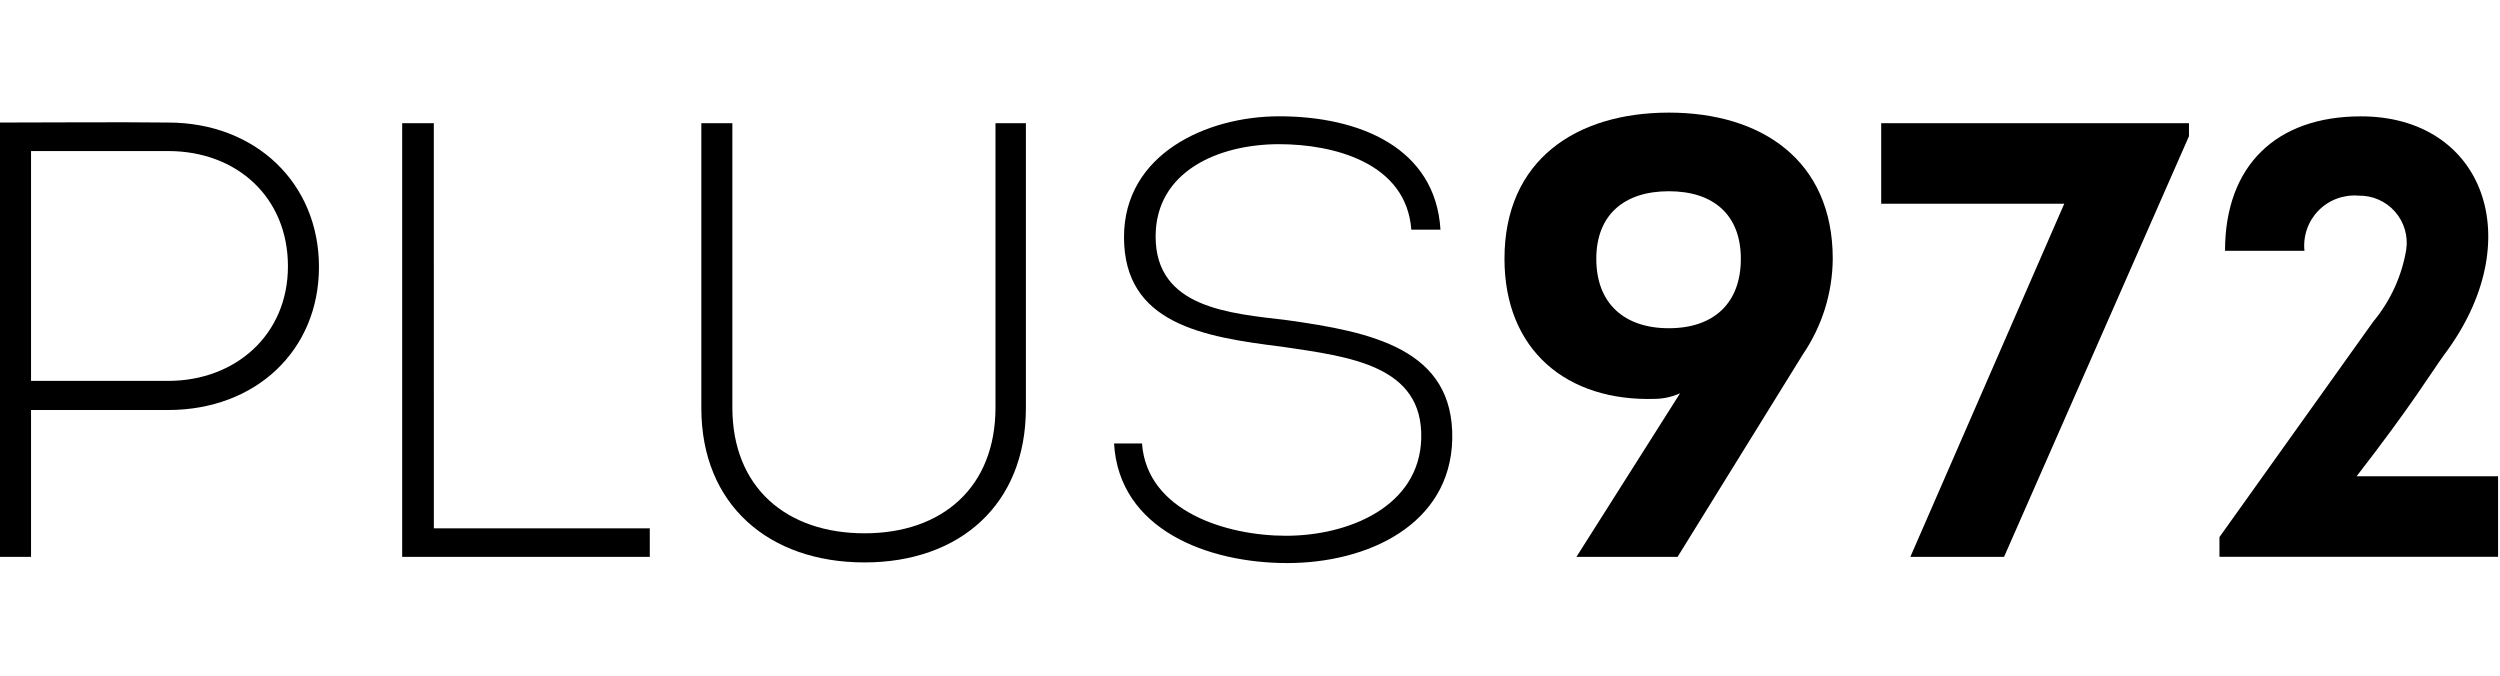 <svg width="222" height="60" viewBox="0 0 222 60" fill="none" xmlns="http://www.w3.org/2000/svg">
<g clip-path="url(#clip0_1180_203)">
<path d="M0 49.447V10.882C4.85 10.882 10.084 10.828 14.933 10.882C22.703 10.882 28.324 16.273 28.324 23.7C28.324 31.126 22.704 36.409 14.933 36.409H2.756V49.447H0ZM14.933 33.823C20.884 33.823 25.569 29.753 25.569 23.645C25.569 17.538 21.05 13.413 14.933 13.413H2.756V33.823H14.933Z" fill="black"/>
<path d="M38.525 46.917H57.701V49.448H35.713V10.938H38.523L38.525 46.917Z" fill="black"/>
<path d="M62.279 36.245V10.938H65.034V36.189C65.034 43.285 69.828 47.357 76.773 47.357C83.662 47.357 88.399 43.285 88.399 36.189V10.938H91.099V36.245C91.099 44.82 85.202 49.943 76.772 49.943C68.285 49.947 62.279 44.827 62.279 36.245Z" fill="black"/>
<path d="M101.41 39.379C101.851 45.431 108.96 47.576 114.194 47.576C119.759 47.576 126.04 44.99 126.207 38.939C126.373 32.447 119.87 31.677 113.863 30.792C106.81 29.913 99.812 28.756 99.812 21.054C99.812 13.682 107.142 10.327 113.588 10.327C120.746 10.327 127.475 13.133 127.914 20.395H125.325C124.884 14.454 118.436 12.803 113.585 12.803C108.185 12.803 102.619 15.223 102.619 21C102.619 27.381 109.232 27.822 114.303 28.432C121.747 29.477 129.126 30.963 128.96 38.995C128.794 46.587 121.466 50 114.303 50C107.249 50 99.368 47.029 98.929 39.382L101.41 39.379Z" fill="black"/>
<path d="M139.989 49.447L149.191 34.924C148.515 35.229 147.785 35.397 147.044 35.418C139.108 35.694 133.598 31.072 133.598 22.984C133.598 14.182 139.99 10 148.2 10C156.36 10 162.748 14.182 162.748 22.984C162.725 26.007 161.805 28.956 160.103 31.456L148.971 49.447H139.989ZM141.752 22.985C141.752 26.946 144.232 29.147 148.195 29.147C152.157 29.147 154.587 26.946 154.587 22.985C154.587 19.079 152.162 16.982 148.195 16.982C144.228 16.982 141.751 19.075 141.751 22.985H141.752Z" fill="black"/>
<path d="M194.381 12.092L177.961 49.447H169.64L183.306 18.09H167.05V10.943H194.381V12.092Z" fill="black"/>
<path d="M209.43 17.374C208.778 17.321 208.122 17.412 207.508 17.641C206.895 17.869 206.34 18.23 205.882 18.698C205.424 19.165 205.075 19.727 204.86 20.345C204.645 20.962 204.568 21.619 204.636 22.269H197.582C197.582 14.732 202.1 10.332 209.651 10.332C220.561 10.332 224.693 21.337 217.034 31.512C215.877 33.109 214.17 35.969 209.264 42.295H221.828V49.441H197.087V47.693L210.753 28.548C212.274 26.715 213.282 24.514 213.674 22.166C213.763 21.563 213.719 20.949 213.545 20.365C213.371 19.781 213.072 19.242 212.668 18.785C212.264 18.329 211.764 17.966 211.205 17.722C210.646 17.478 210.04 17.36 209.43 17.374Z" fill="black"/>
</g>
<defs>
<clipPath id="clip0_1180_203">
<rect width="221.828" height="60" fill="white"/>
</clipPath>
</defs>
</svg>
